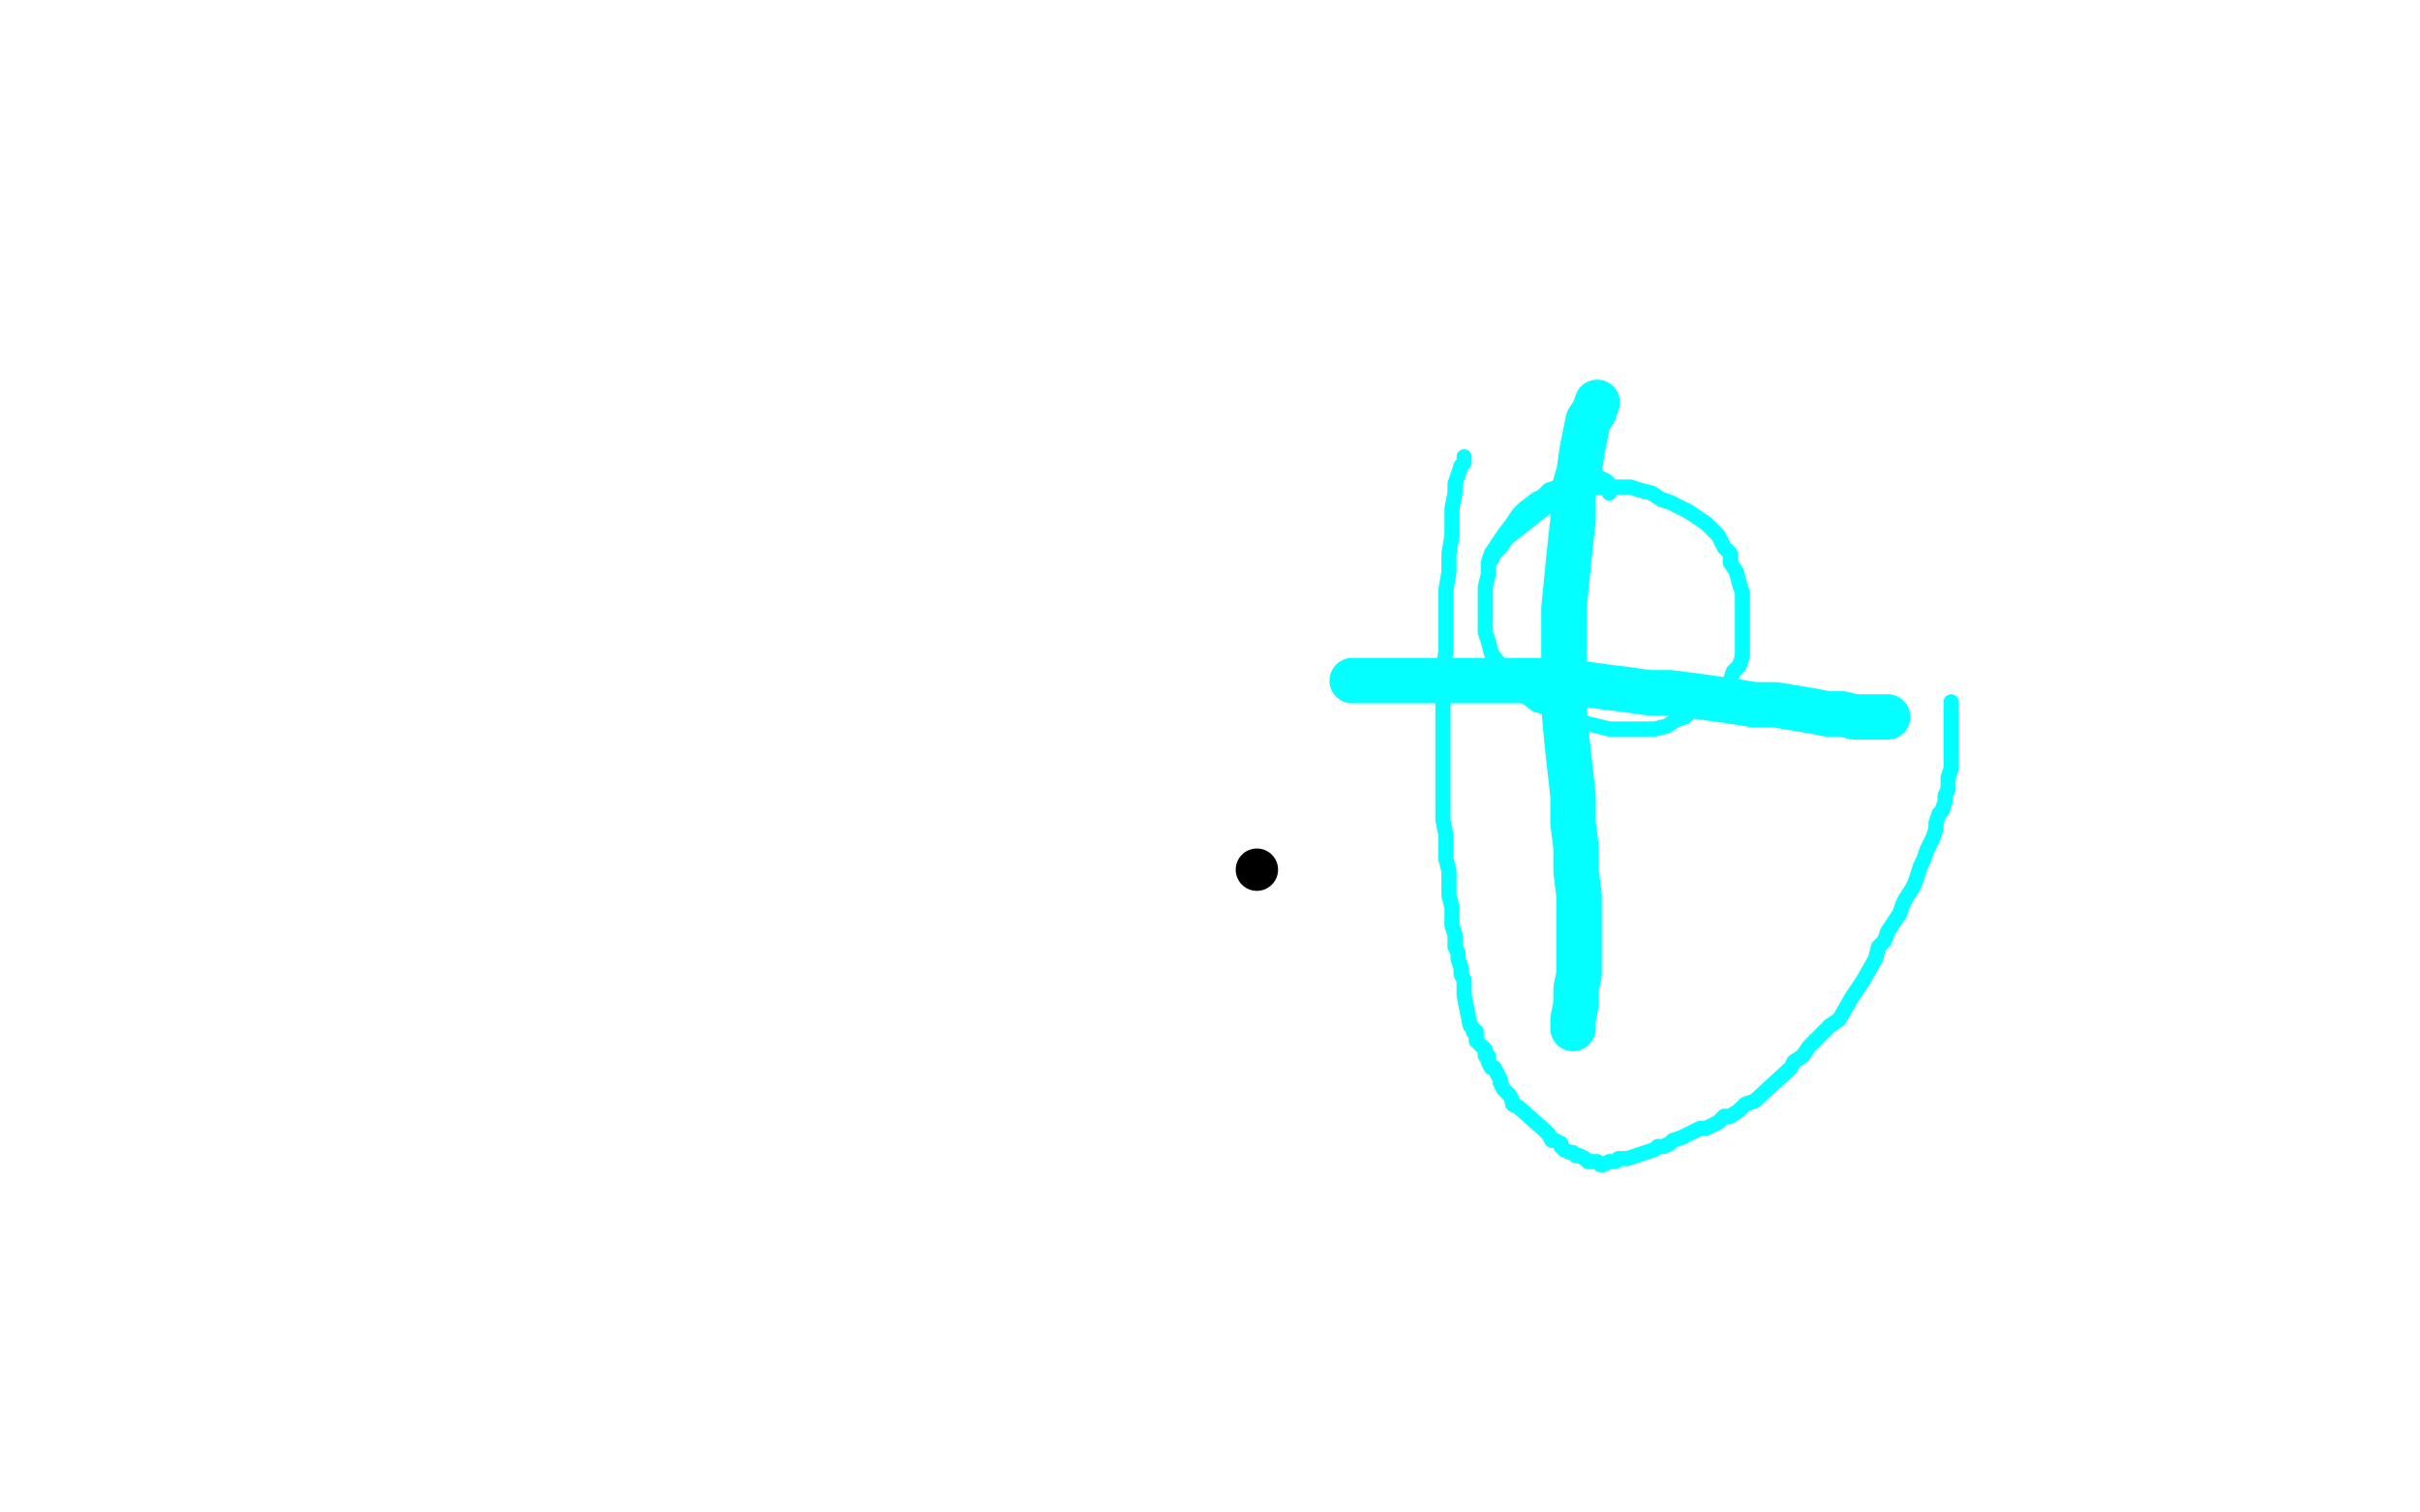 <?xml version="1.0" standalone="no"?>
<!DOCTYPE svg PUBLIC "-//W3C//DTD SVG 1.1//EN"
"http://www.w3.org/Graphics/SVG/1.1/DTD/svg11.dtd">

<svg width="800" height="500" version="1.1" xmlns="http://www.w3.org/2000/svg" xmlns:xlink="http://www.w3.org/1999/xlink" style="stroke-antialiasing: false"><desc>This SVG has been created on https://colorillo.com/</desc><rect x='0' y='0' width='800' height='500' style='fill: rgb(255,255,255); stroke-width:0' /><polyline points="626,145 624,141 624,141 623,141 623,141 622,141 622,141 621,141 621,141 620,141 620,141 620,142 620,142 618,142 618,142 617,142 617,142 616,142 616,142 615,142 615,142 614,142 614,142 613,142 613,142 612,142 612,142 611,142 611,142 610,142 610,142 608,141 608,141 607,141 607,141 606,141 606,141 605,141 605,141 604,141 604,141 603,141 602,141 601,141 600,141 599,141 597,141 594,141 593,141 592,141 591,141 590,141 589,141 588,141 588,142 587,142 586,143 585,143 584,143 584,144 581,145 580,145 580,146 577,147 577,148 576,148 576,149 575,149 574,149 572,149 572,150 572,151 571,152 570,152 569,153 566,156 565,157 564,158 564,159 564,160 563,160 563,161 562,161 562,162 562,163 561,163 561,165 561,166 561,167 561,168 561,169 561,170 561,171 561,172 561,173 561,175 561,176 561,177 561,178 561,179 562,180 562,181 562,182 563,183 563,184 565,189 565,190 566,190 566,191 567,193 568,193 568,195 568,196 569,197 569,198 571,201 572,201 572,202 573,202 573,203 574,203 575,203 575,204 576,204 577,204 578,204 579,205 581,205 582,205 583,205 586,206 587,206 588,207 589,207 590,208 591,208 593,208 594,208 595,208 598,208 599,208 600,208 601,208 602,208 605,209 606,209 607,209 608,209 609,209 610,209 611,208 611,207 613,205 614,205 615,205 616,204 616,203 616,202 616,201 616,200 617,200 617,199 619,194 619,193 620,193 620,192 620,191 621,189 621,188 621,187 622,187 622,186 622,185 623,182 623,181 624,181 624,179 624,178 624,177 624,176 624,175 624,174 625,172 625,171 625,170 625,169 625,168 625,167 625,166 625,165 625,164 625,163 625,162 625,161 625,160 625,159 625,158 625,155 625,154 625,153 624,153 624,152 624,151 623,150 623,149 622,149 621,149 620,149 620,148 620,147 619,147 618,147 617,146 616,145 615,144 615,143 614,143 613,143 613,142 612,142 611,141 610,141 609,141 608,141 608,142 607,142" style="fill: none; stroke: #00baff; stroke-width: 5; stroke-linejoin: round; stroke-linecap: round; stroke-antialiasing: false; stroke-antialias: 0; opacity: 1.0"/>
<polyline points="601,117 600,117 600,117 599,117 599,117 599,118 599,118 598,118 598,118 598,119 598,119 597,119 597,119 597,120 597,120 597,121 597,121 596,121 596,121 596,122 596,122 596,123 596,123 596,124 596,124 596,125 596,125 596,126 596,127 595,127 595,128 595,129 595,130 594,136 593,137 593,138 592,141 592,142 592,143 592,144 592,147 592,148 592,149 592,150 592,151 592,152 591,155 591,156 591,157 591,158 590,158 590,159 590,161 590,162 590,163 590,164 590,165 590,166 590,167 590,175 590,176 590,177 590,178 590,179 590,181 590,183 590,184 591,185 591,186 591,187 591,188 591,189 591,191 591,192 591,193 591,194 591,195 591,196 591,197 591,198 591,199 591,200 591,201 591,202 591,203 591,208 591,209 591,210 591,211 591,213 591,214 591,215 591,216 591,217 592,217 592,218 592,219 592,220 592,221 592,222 592,223 592,224 592,225 592,226 592,227 592,228 592,229 592,230 592,231 592,232 592,233 592,234 592,235 592,236 593,236 593,237 594,237 594,238 594,239 594,240 594,241 594,242 594,243 594,244 594,245 595,249 595,250 595,251 596,251 596,252 596,253" style="fill: none; stroke: #00baff; stroke-width: 5; stroke-linejoin: round; stroke-linecap: round; stroke-antialiasing: false; stroke-antialias: 0; opacity: 1.0"/>
<polyline points="537,154 537,155 537,155 537,156 537,156 537,157 537,157 537,158 537,158 537,159 537,159 537,160 537,160 537,161 537,161 538,161 538,161 538,162 538,162 538,163 538,163 538,164 538,164 538,165 538,165 538,166 538,166 538,167 538,167 539,167 539,167 539,168 539,168 539,169 539,169 539,170 539,170 539,171 539,171 539,172 539,172 539,173 539,173 539,174 539,175 539,176 539,177 539,178 539,179 539,180 540,183 540,184 540,185 540,187 540,188 540,189 540,190 540,191 540,192 540,194 540,195 540,196 540,197 540,198 540,199 540,200 540,201 540,202 540,203 540,206 540,207 540,208 540,209 540,210 540,211 540,212 540,213 540,214 540,215 540,216 540,217 540,218 540,219 540,220 540,221 540,222 540,223 540,224 540,225 540,226 540,227 540,228 540,229 540,230 540,231 540,232 540,233 540,234 540,235 540,236 540,237 540,238 541,238 541,239 541,240 541,241 542,241 542,242 542,243 543,245 544,245 544,246 544,247 545,248 545,249 546,249 547,250 549,254 550,255 550,256 551,256 552,257 552,258 552,259 553,259 555,262 556,262 556,263 558,266 558,267 559,268 559,269 560,269 560,270 560,271 561,271 561,272 562,272 562,273 563,274 563,275 564,275 564,276 564,277 565,277 565,278 566,278 566,279 567,279 567,280 568,280 568,281 568,282 569,282 569,283 570,283 570,284 571,285 572,285 573,285 574,286 575,286 576,286 577,286 577,287 578,287 579,287 580,287 580,288 581,288 582,288 583,288 584,288 585,289 586,289 587,289 588,289 589,289 590,289 591,289 592,289 593,289 594,289 595,289 596,289 597,289 598,289 599,289 600,289 600,290 602,290 603,290 604,290 605,290 606,290 607,290 608,290 609,290 610,290 610,289 611,289 612,289 613,289 613,288 614,287 615,287 616,286 616,285 617,285 618,285 619,285 619,284 620,283 620,282 621,282 621,281 622,281 623,281 623,280 624,280 625,278 625,277 626,277 628,276 628,275 628,274 628,273 629,273 630,273 631,273 631,272 632,272 632,271 632,270 632,269 633,269 634,269 634,268 635,268 635,267 636,266 636,265 636,264 637,264 637,263 638,263 638,262 638,261 639,261 639,260 640,260 640,259 640,258 640,257 641,257 641,256 642,256 642,255 642,254 643,253 643,252 644,252 644,251 644,250 644,249 645,248 645,247 645,246 645,245 646,245 646,244 646,243 646,242 646,241 647,241 647,240 647,239 648,239 648,238 648,237 648,236 648,235 648,234 648,233 648,232 648,231 648,230 648,229 649,228 649,227 649,226 649,225 649,224 649,223" style="fill: none; stroke: #00baff; stroke-width: 1; stroke-linejoin: round; stroke-linecap: round; stroke-antialiasing: false; stroke-antialias: 0; opacity: 1.0"/>
<polyline points="415,157 427,157 427,157 434,157 434,157 444,158 444,158 455,159 455,159 464,161 464,161 472,161 472,161 479,161 479,161 488,162 488,162 495,162 495,162 503,162 503,162 510,163 510,163 515,163 515,163 520,164 520,164 524,164 524,164 528,164 528,164 533,164 533,164 536,164 536,164 539,164 539,164 540,164 540,164 542,164 542,164 543,164 543,164 544,164 544,164 544,165 544,165 543,167 543,167 541,169 541,169 540,169 540,169 540,171 540,171 538,173 538,173 537,175 537,175 534,177 534,177 532,180 532,180 529,181 529,181 528,185 528,185 524,188 524,188 521,191 521,191 518,195 518,195 504,212 504,212 494,225 492,229 488,234 485,239 484,241 481,246 479,249 478,253 476,257 475,260 473,263 473,265 472,268 472,269 472,271 472,272 471,273 471,274 472,274 473,273 474,273 476,271 477,269 479,269 481,266 496,249 500,245 504,243 508,239 515,231 520,226 524,222 528,218 545,201 550,195 553,190 557,187 576,165 580,159 582,157 584,153 597,129 597,128 596,128 596,129 595,129 593,131 590,134 587,137 585,139 539,196 534,204 529,209 525,216 521,221 517,225 512,233 509,237 495,262 493,267 492,269 492,271 491,277 492,277 494,276 496,274 499,272 505,267 559,220 565,215 571,209 578,203 608,173 614,167 618,161 623,156 652,106 653,103 653,101 653,99 653,96 652,93 652,92 651,91 650,90 648,90 648,89 641,89 640,89 637,90 635,91 577,129 571,134 566,138 559,145 542,159 536,163 531,169 516,182 512,186 508,191 503,195 492,207 491,210 489,211 489,213 491,216 492,215 495,214 496,213 503,209 505,207 509,205 527,193 531,191 537,187 542,185 548,181 555,177 573,167 580,164 587,159 593,157 599,153 639,135 644,133 649,131 655,129 669,124 672,124 673,123 674,123 675,123 676,123 676,122 676,123 675,124 674,125 660,144 658,148 655,151 651,156 626,181 621,185 616,189 612,193 592,207 587,211 584,213 580,217 571,223 567,225 564,228 560,230 548,244 548,245 549,245 551,245 552,244 561,240 564,238 567,237 572,234 584,229 589,226 595,224 600,221 666,189 672,187 677,185 682,183 687,181 690,180 694,178 697,177 704,173 703,174 701,175 699,177 697,177 694,180 624,216 613,221 606,225 598,229 556,253 549,258 543,262 528,272 518,281 512,286 508,290 482,325 482,326 482,327 483,327 484,327 485,327 487,327 488,327 489,327 492,327 507,324 512,323 515,323 520,321 582,299 588,296 595,293 600,291 624,280 630,276 635,273 640,271 649,266 654,265 656,263 661,261 673,254 676,253 677,253 679,252 683,249 682,249 681,249 680,249 679,250 678,251 676,251 673,252 649,261 645,262 642,263 637,263 596,272 593,272 589,273 586,273 581,274 575,275 576,275 577,275 579,275 580,274 581,274 615,264 619,263 624,261 628,260 637,257 652,253 655,253 660,251 665,249 668,249 672,247 675,245 688,241 687,241 686,241 684,241 682,242 676,245 673,246 668,249 665,249 652,255 640,259 635,261 628,263 573,281 568,282 563,284 558,285 543,289 541,289 539,289 538,289 537,289 538,289 539,289 540,288 543,287 578,263 583,260 587,257 592,253 604,245 608,243 613,239 618,235 636,224 638,221 642,218 646,216 652,211 654,209 656,208 659,206 667,197 666,197 665,197 664,197 661,197 660,197 648,201 646,201 641,203 639,205 601,218 598,220 596,220 589,223 588,224 586,224 584,225 585,225 587,225 588,225 589,225 598,224 600,223 604,222 606,222 629,217 633,216 636,215 640,214 644,213 648,213 651,213 664,211 668,210 671,210 673,209 684,209 684,210 684,211 683,212 682,213 681,213 680,214 674,218 672,219 670,220 668,221 642,234 640,236 638,237 636,239 630,244 629,245 628,246 628,247 627,249 628,249 629,249 629,248 630,248 631,247 632,247 632,246 633,245 634,245 635,245 636,244 636,243 637,243 638,242 638,241 639,241 640,241 640,240 641,239 641,238 642,238 643,238 643,237 642,237 641,237 640,238 639,238 637,239 636,239 633,240 632,240 629,241 627,241 624,242 621,243 616,244 612,244 608,245 603,246 597,247 591,249 585,249 579,251 564,254 556,256 548,257 540,259 530,261 520,264 512,265 499,268 488,271 449,278 430,283 417,286 396,290 364,298" style="fill: none; stroke: #ffffff; stroke-width: 30; stroke-linejoin: round; stroke-linecap: round; stroke-antialiasing: false; stroke-antialias: 0; opacity: 1.0"/>
<polyline points="532,163 532,161 532,161 532,160 532,160 531,159 531,159 529,158 529,158 528,158 528,158 527,157 527,157 525,157 525,157 524,157 524,157 522,158 522,158 520,158 520,158 517,159 517,159 515,161 515,161 512,162 512,162 510,164 508,165 504,168 502,170 500,173 497,177 495,180 493,183 492,186 492,190 491,194 491,197 491,201 491,205 491,209 492,212 493,216 504,230 508,233 512,234 516,236 520,237 524,239 528,240 532,241 536,241 540,241 544,241 547,241 551,240 554,238 557,237 560,234 564,233 567,230 569,228 572,225 573,222 575,220 576,217 576,214 576,211 576,196 575,193 574,189 572,186 572,183 570,181 568,177 566,175 564,173 561,171 558,169 556,168 552,166 549,165 546,163 542,162 539,161 535,161 531,161 528,161 524,161 520,163 516,165 512,167 498,178 496,181 494,183 493,185" style="fill: none; stroke: #03ffff; stroke-width: 5; stroke-linejoin: round; stroke-linecap: round; stroke-antialiasing: false; stroke-antialias: 0; opacity: 1.0"/>
<polyline points="529,132 529,133 529,133 528,135 528,135 528,137 528,137 528,140 528,140 527,142 527,142 527,145 527,145 526,149 526,149 525,153 525,153 524,157 524,157 524,162 524,162 524,167 524,167 523,173 523,173 522,179 522,179 522,185 521,191 521,197 520,204 520,210 520,217 520,222 520,229 520,234 520,240 520,245 520,251 520,257 520,262 520,268 520,273 520,278 520,283 520,288 521,293 521,297 521,300 521,303 520,309 520,310" style="fill: none; stroke: #03ffff; stroke-width: 5; stroke-linejoin: round; stroke-linecap: round; stroke-antialiasing: false; stroke-antialias: 0; opacity: 1.0"/>
<polyline points="447,225 448,225 448,225 449,225 449,225 452,225 452,225 454,225 454,225 457,225 457,225 461,225 461,225 465,225 465,225 471,225 471,225 476,225 476,225 481,225 481,225 488,225 488,225 494,225 494,225 501,225 501,225 508,225 508,225 516,225 523,226 530,227 538,228 545,229 552,229 560,230 567,231 574,232 580,233 587,233 593,234 599,235 604,236 609,236 613,237 617,237 620,237 623,237 624,237" style="fill: none; stroke: #03ffff; stroke-width: 15; stroke-linejoin: round; stroke-linecap: round; stroke-antialiasing: false; stroke-antialias: 0; opacity: 1.0"/>
<polyline points="528,133 527,136 527,136 525,139 525,139 524,144 524,144 523,149 523,149 522,156 522,156 520,163 520,163 520,172 520,172 519,181 519,181 518,191 518,191 517,201 517,201 517,213 517,213 517,224 517,224 517,234 517,234 518,245 518,245 519,254 519,254 520,263 520,272 521,280 521,288 522,296 522,303 522,309 522,316 522,322 521,327 521,332 520,337 520,340" style="fill: none; stroke: #03ffff; stroke-width: 15; stroke-linejoin: round; stroke-linecap: round; stroke-antialiasing: false; stroke-antialias: 0; opacity: 1.0"/>
<polyline points="484,151 484,153 484,153 483,154 483,154 482,157 482,157 481,160 481,160 481,163 481,163 480,168 480,168 480,172 480,172 480,177 480,177 479,183 479,183 479,189 479,189 478,195 478,195 478,201 478,201 478,209 478,209 478,215 478,215 477,222 477,222 477,229 477,235 477,241 477,247 477,252 477,257 477,262 477,267 477,271 478,276 478,280 478,284 479,288 479,292 479,296 480,300 480,303 480,306 481,309 481,313 482,315 482,317 483,320 483,322 484,324 484,326 484,328 484,329 486,339 487,340 487,341 488,341 488,342 488,343 488,344 489,345 490,346 491,347 491,349 492,349 492,351 493,353 494,353 495,355 496,357 496,358 497,360 498,361 499,362 500,364 500,365 502,366 511,374 512,375 513,377 514,377 516,378 516,379 517,380 519,381 520,381 521,382 522,382 524,383 525,384 526,384 527,384 528,384 529,385 530,385 532,384 534,384 535,383 536,383 538,383 547,380 548,379 550,379 552,378 553,377 556,376 558,375 560,374 562,373 564,373 566,372 568,371 570,369 572,369 575,367 577,365 580,364 592,353 593,351 596,349 598,346 600,344 603,341 605,339 608,337 612,330 614,327 616,324 620,317 621,313 623,311 624,308 626,305 628,302 629,299 630,297 632,294 633,292 634,289 635,286 636,284 637,281 638,279 639,277 640,274 640,272 641,269 642,268 643,265 643,263 644,261 644,259 644,257 645,254 645,252 645,234 645,232" style="fill: none; stroke: #03ffff; stroke-width: 5; stroke-linejoin: round; stroke-linecap: round; stroke-antialiasing: false; stroke-antialias: 0; opacity: 1.0"/>
<circle cx="415.5" cy="287.5" r="7" style="fill: #000000; stroke-antialiasing: false; stroke-antialias: 0; opacity: 1.0"/>
</svg>

